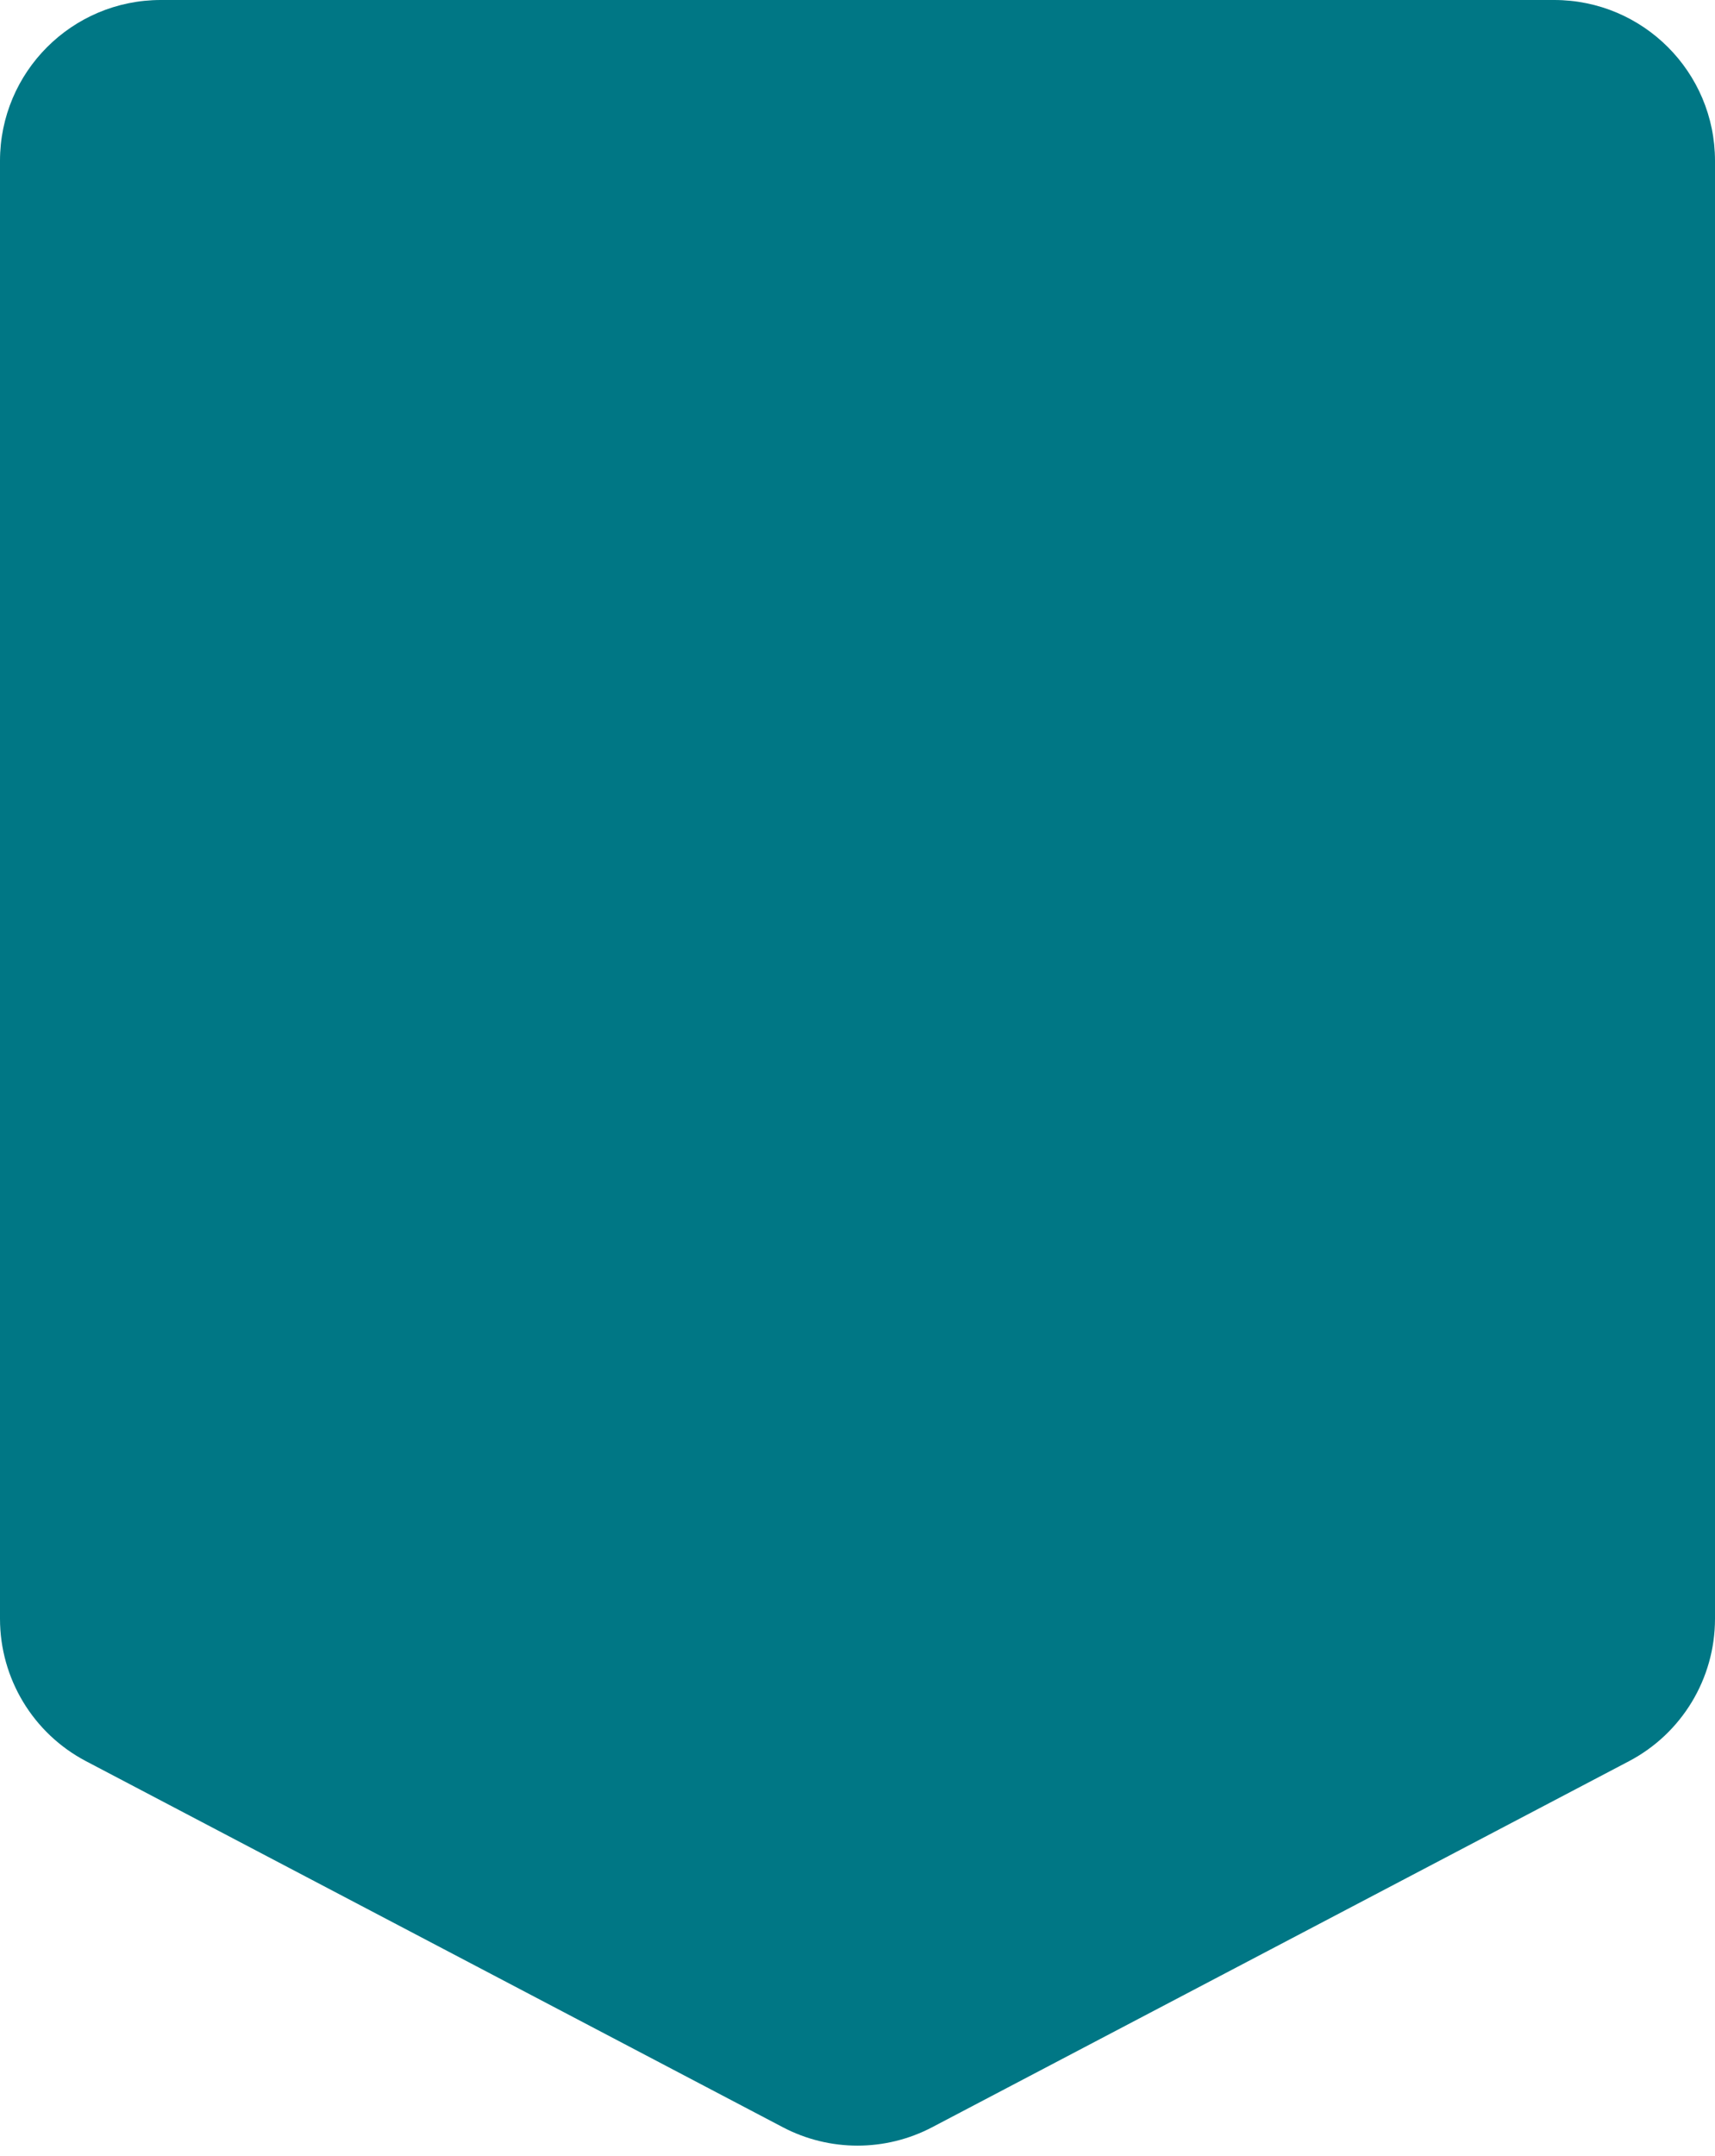 <svg width="160" height="201" viewBox="0 0 160 201" fill="none" xmlns="http://www.w3.org/2000/svg">
<path d="M0 15C0 6.716 6.716 0 15 0H145C153.284 0 160 6.716 160 15V150.933C160 156.508 156.908 161.623 151.973 164.214L86.972 198.339C82.607 200.631 77.393 200.631 73.028 198.339L8.027 164.214C3.092 161.623 0 156.508 0 150.933V15Z" fill="#007785"/>
</svg>
